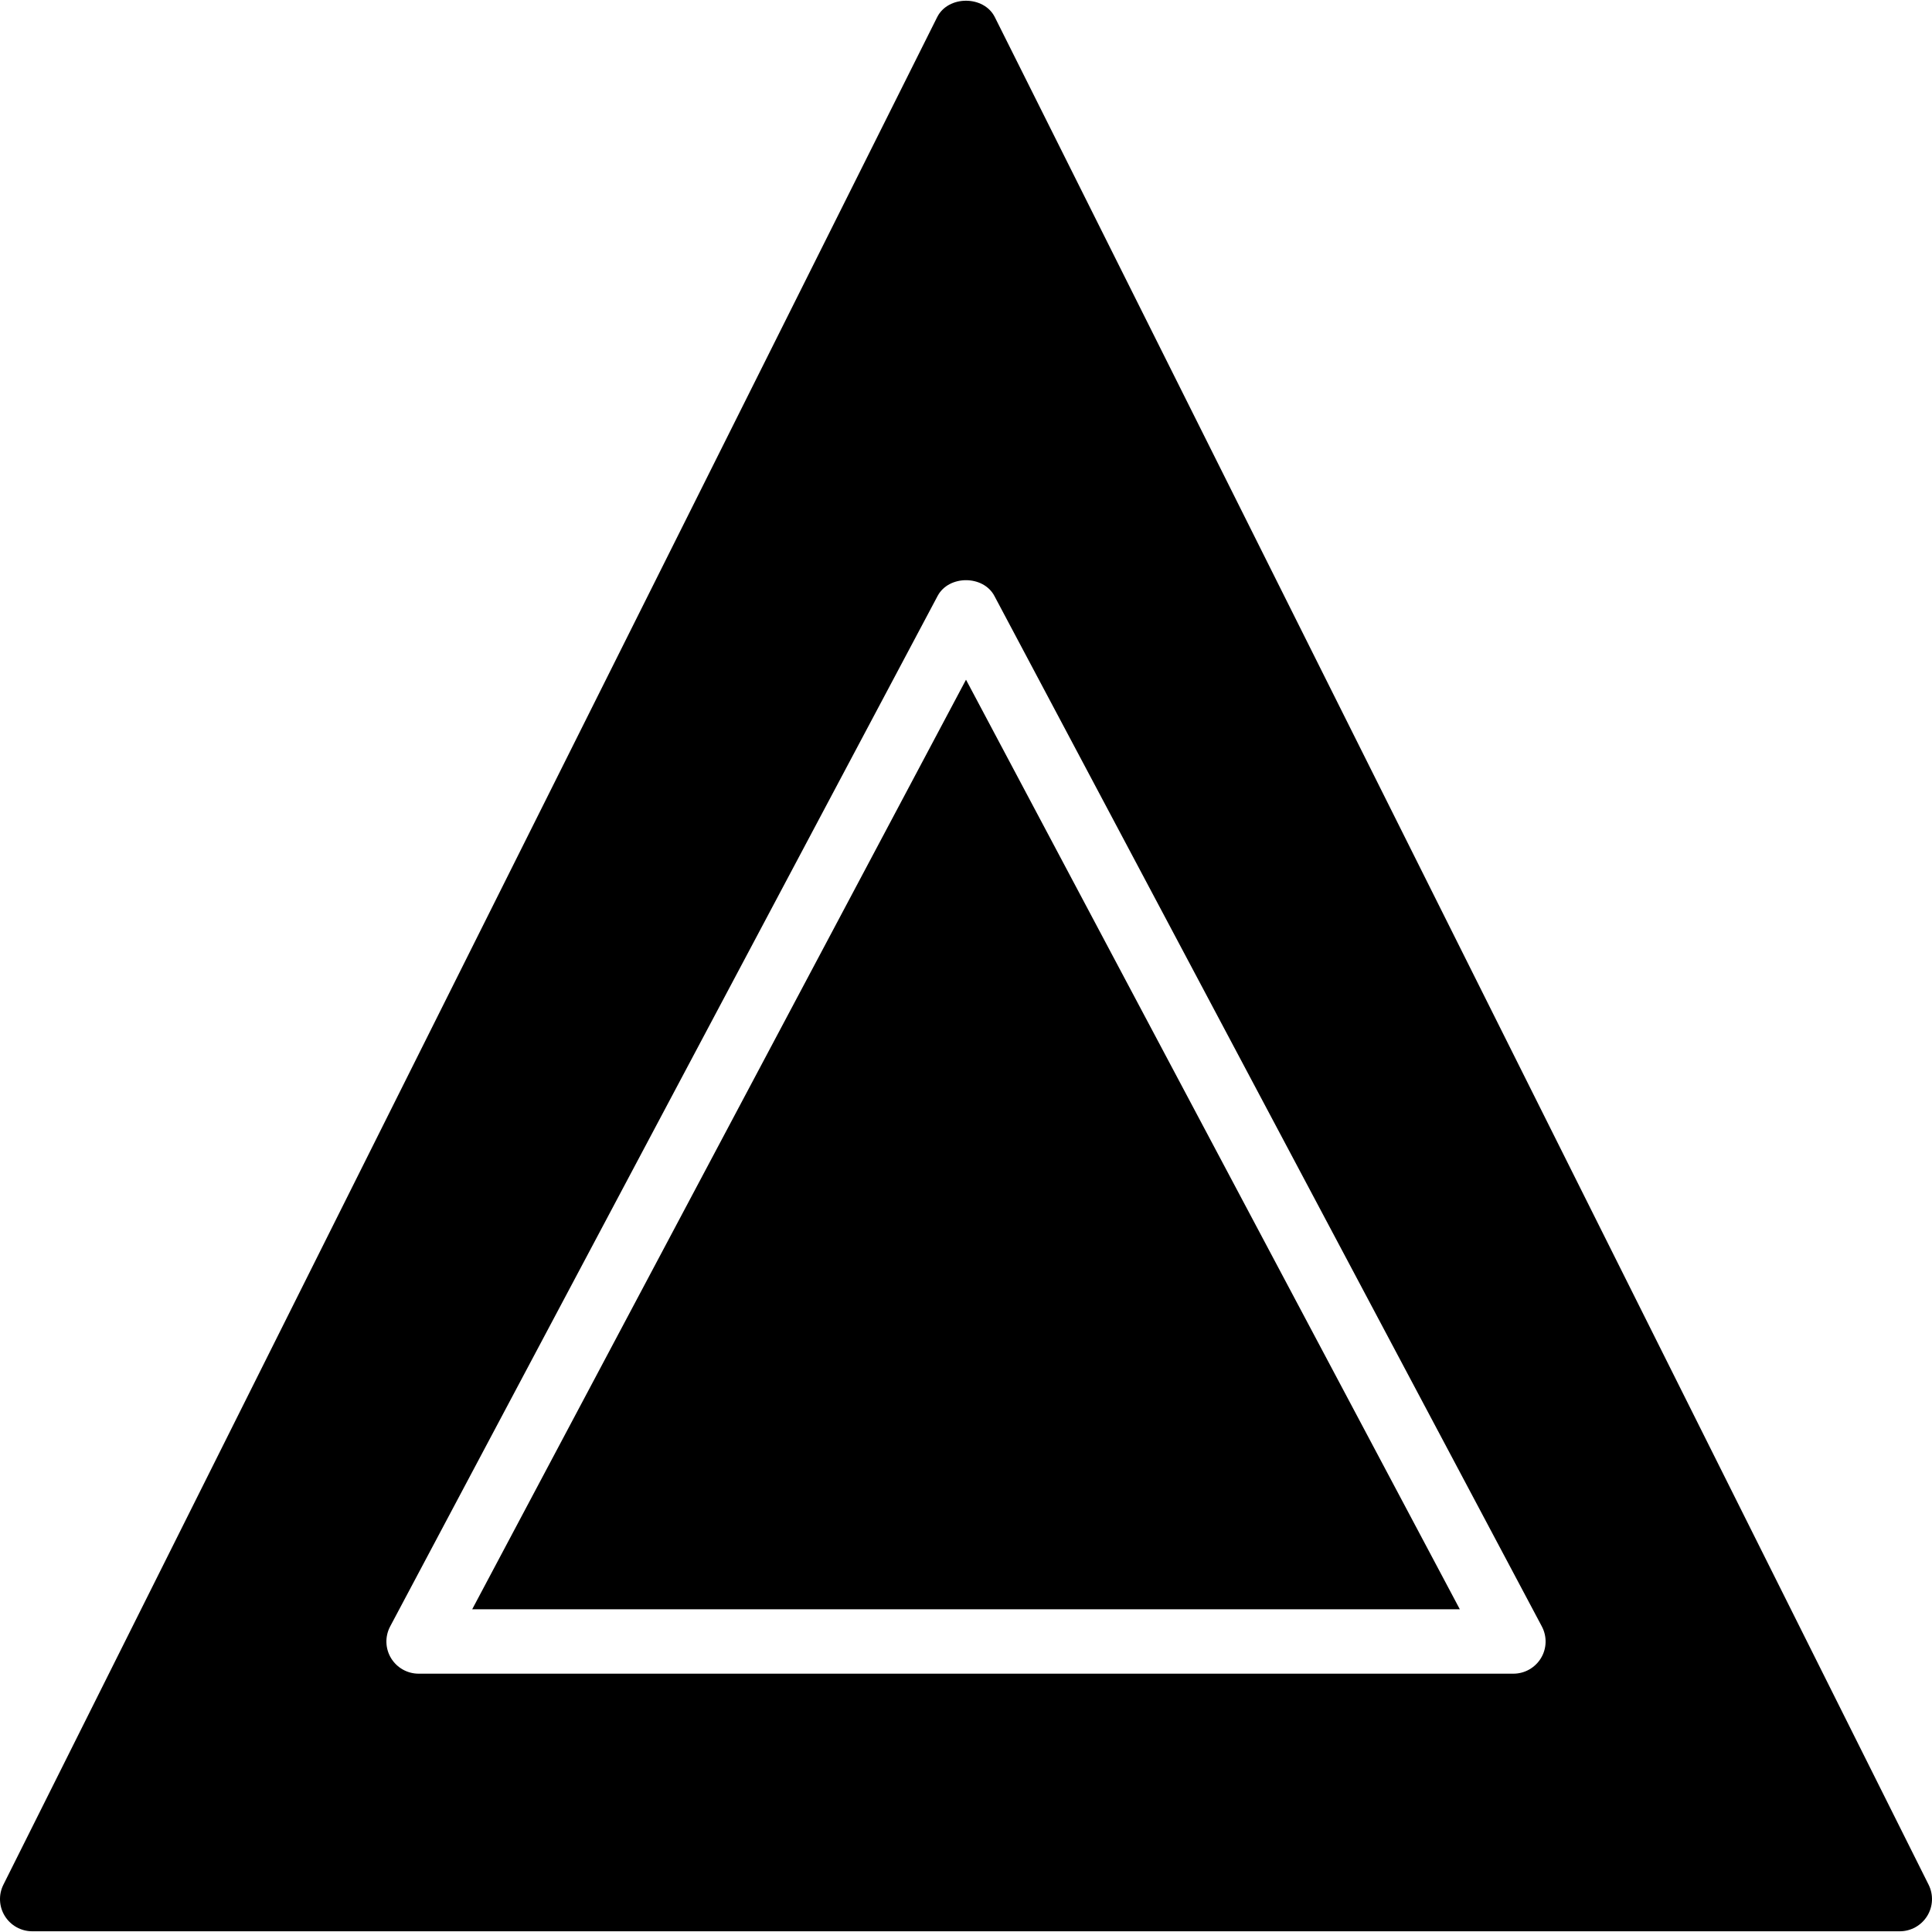 <?xml version="1.0" encoding="iso-8859-1"?>
<!-- Uploaded to: SVG Repo, www.svgrepo.com, Generator: SVG Repo Mixer Tools -->
<svg fill="#000000" height="800px" width="800px" version="1.1" id="Layer_1" xmlns="http://www.w3.org/2000/svg" xmlns:xlink="http://www.w3.org/1999/xlink" 
	 viewBox="0 0 512.004 512.004" xml:space="preserve">
<g>
	<g>
		<g>
			<polygon points="125.137,426.478 386.871,426.478 256.004,180.129 			"/>
			<path d="M511.102,499.465L263.635,4.531c-2.901-5.786-12.365-5.786-15.266,0L0.902,499.465c-1.323,2.645-1.186,5.786,0.375,8.303
				c1.562,2.509,4.301,4.045,7.262,4.045h494.933c2.953,0,5.7-1.536,7.253-4.045C512.288,505.25,512.425,502.11,511.102,499.465z
				 M408.386,439.407c-1.553,2.569-4.326,4.139-7.313,4.139H110.94c-2.995,0-5.769-1.57-7.322-4.139
				c-1.545-2.568-1.621-5.751-0.213-8.397l145.067-273.067c2.944-5.581,12.117-5.581,15.061,0L408.599,431.01
				C410.008,433.655,409.931,436.838,408.386,439.407z"/>
		</g>
	</g>
</g>
</svg>